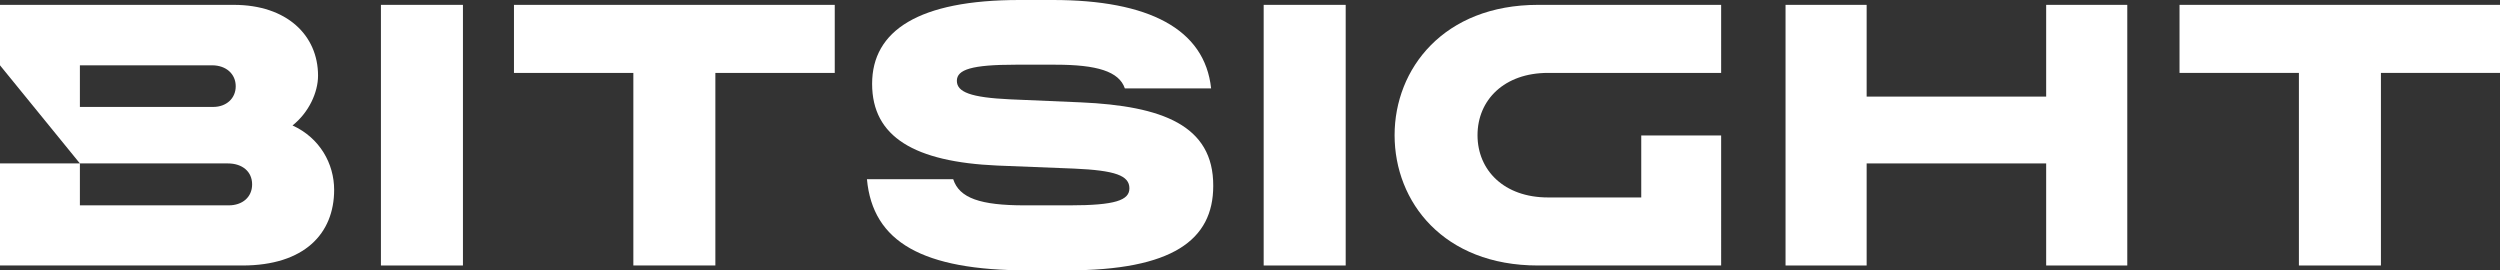 <?xml version="1.0" encoding="utf-8"?>
<!-- Generator: Adobe Illustrator 27.6.1, SVG Export Plug-In . SVG Version: 6.00 Build 0)  -->
<svg version="1.1" id="Layer_1" xmlns="http://www.w3.org/2000/svg" xmlns:xlink="http://www.w3.org/1999/xlink" x="0px" y="0px"
	 viewBox="0 0 823 89" style="enable-background:new 0 0 823 89;" xml:space="preserve">
<rect x="0" y="0" width="823" height="89" fill="#333333" stroke="none"/>
<style type="text/css">
	.st0{fill:#FFFFFF;}
</style>
<g>
	<path class="st0" d="M96.3,41.3c5.4-4.3,8.4-10.9,8.4-16.4c0-13.3-10.3-23.3-27.7-23.3H0v19.9l26.3,32.3H75c4.8,0,8,2.7,8,6.9
		s-3.2,6.9-7.7,6.9h-49V53.8H0v33.6h79.8c20.4,0,30.2-10.5,30.2-24.9C110,53.9,105.3,45.4,96.3,41.3L96.3,41.3z M70.2,35.2H26.3
		V21.5h43.5c4.7,0,7.8,2.9,7.8,6.9C77.6,32.4,74.5,35.2,70.2,35.2z"/>
	<path class="st0" d="M169.2,24h39.3v63.4h27V24h39.3V1.6H169.2V24z"/>
	<path class="st0" d="M152.4,1.6h-27v85.8h27V1.6z"/>
	<path class="st0" d="M717.5,1.6V24h39.3v63.4h27V24H823V1.6H717.5z"/>
	<path class="st0" d="M355.9,33.7l-23.4-1c-13-0.6-17.5-2.4-17.5-6.1s4.9-5.3,19.3-5.3h13.2c13.6,0,20.9,2.2,22.8,7.8h28.4
		C396.6,9.5,378.1,0,346.6,0h-11c-33.2,0-48.5,10.1-48.5,27.6s14,25.7,41.2,26.9l25.3,1c13.6,0.6,18.2,2.3,18.2,6.5
		c0,3.9-4.6,5.6-19.7,5.6h-14.8c-14.6,0-21.5-2.4-23.5-8.6h-28.4c1.9,20.7,18.4,30,52.9,30h13c34.7,0,48.1-10,48.1-27.8
		C399.5,41.2,382.5,34.9,355.9,33.7L355.9,33.7z"/>
	<path class="st0" d="M673.6,31.8h-59.1V1.6h-26.7v85.8h26.7V53.8h59.1v33.6h26.7V1.6h-26.7V31.8z"/>
	<path class="st0" d="M443,1.6h-27v85.8h27V1.6z"/>
	<path class="st0" d="M459.1,44.5c0,22,16.1,42.9,47.2,42.9h60.3V44.6h-26.3V65h-30.7c-14.4,0-23.2-8.9-23.2-20.5S495.2,24,509.6,24
		h57V1.6h-60.3C475.3,1.6,459.1,22.6,459.1,44.5z"/>
</g>
</svg>

